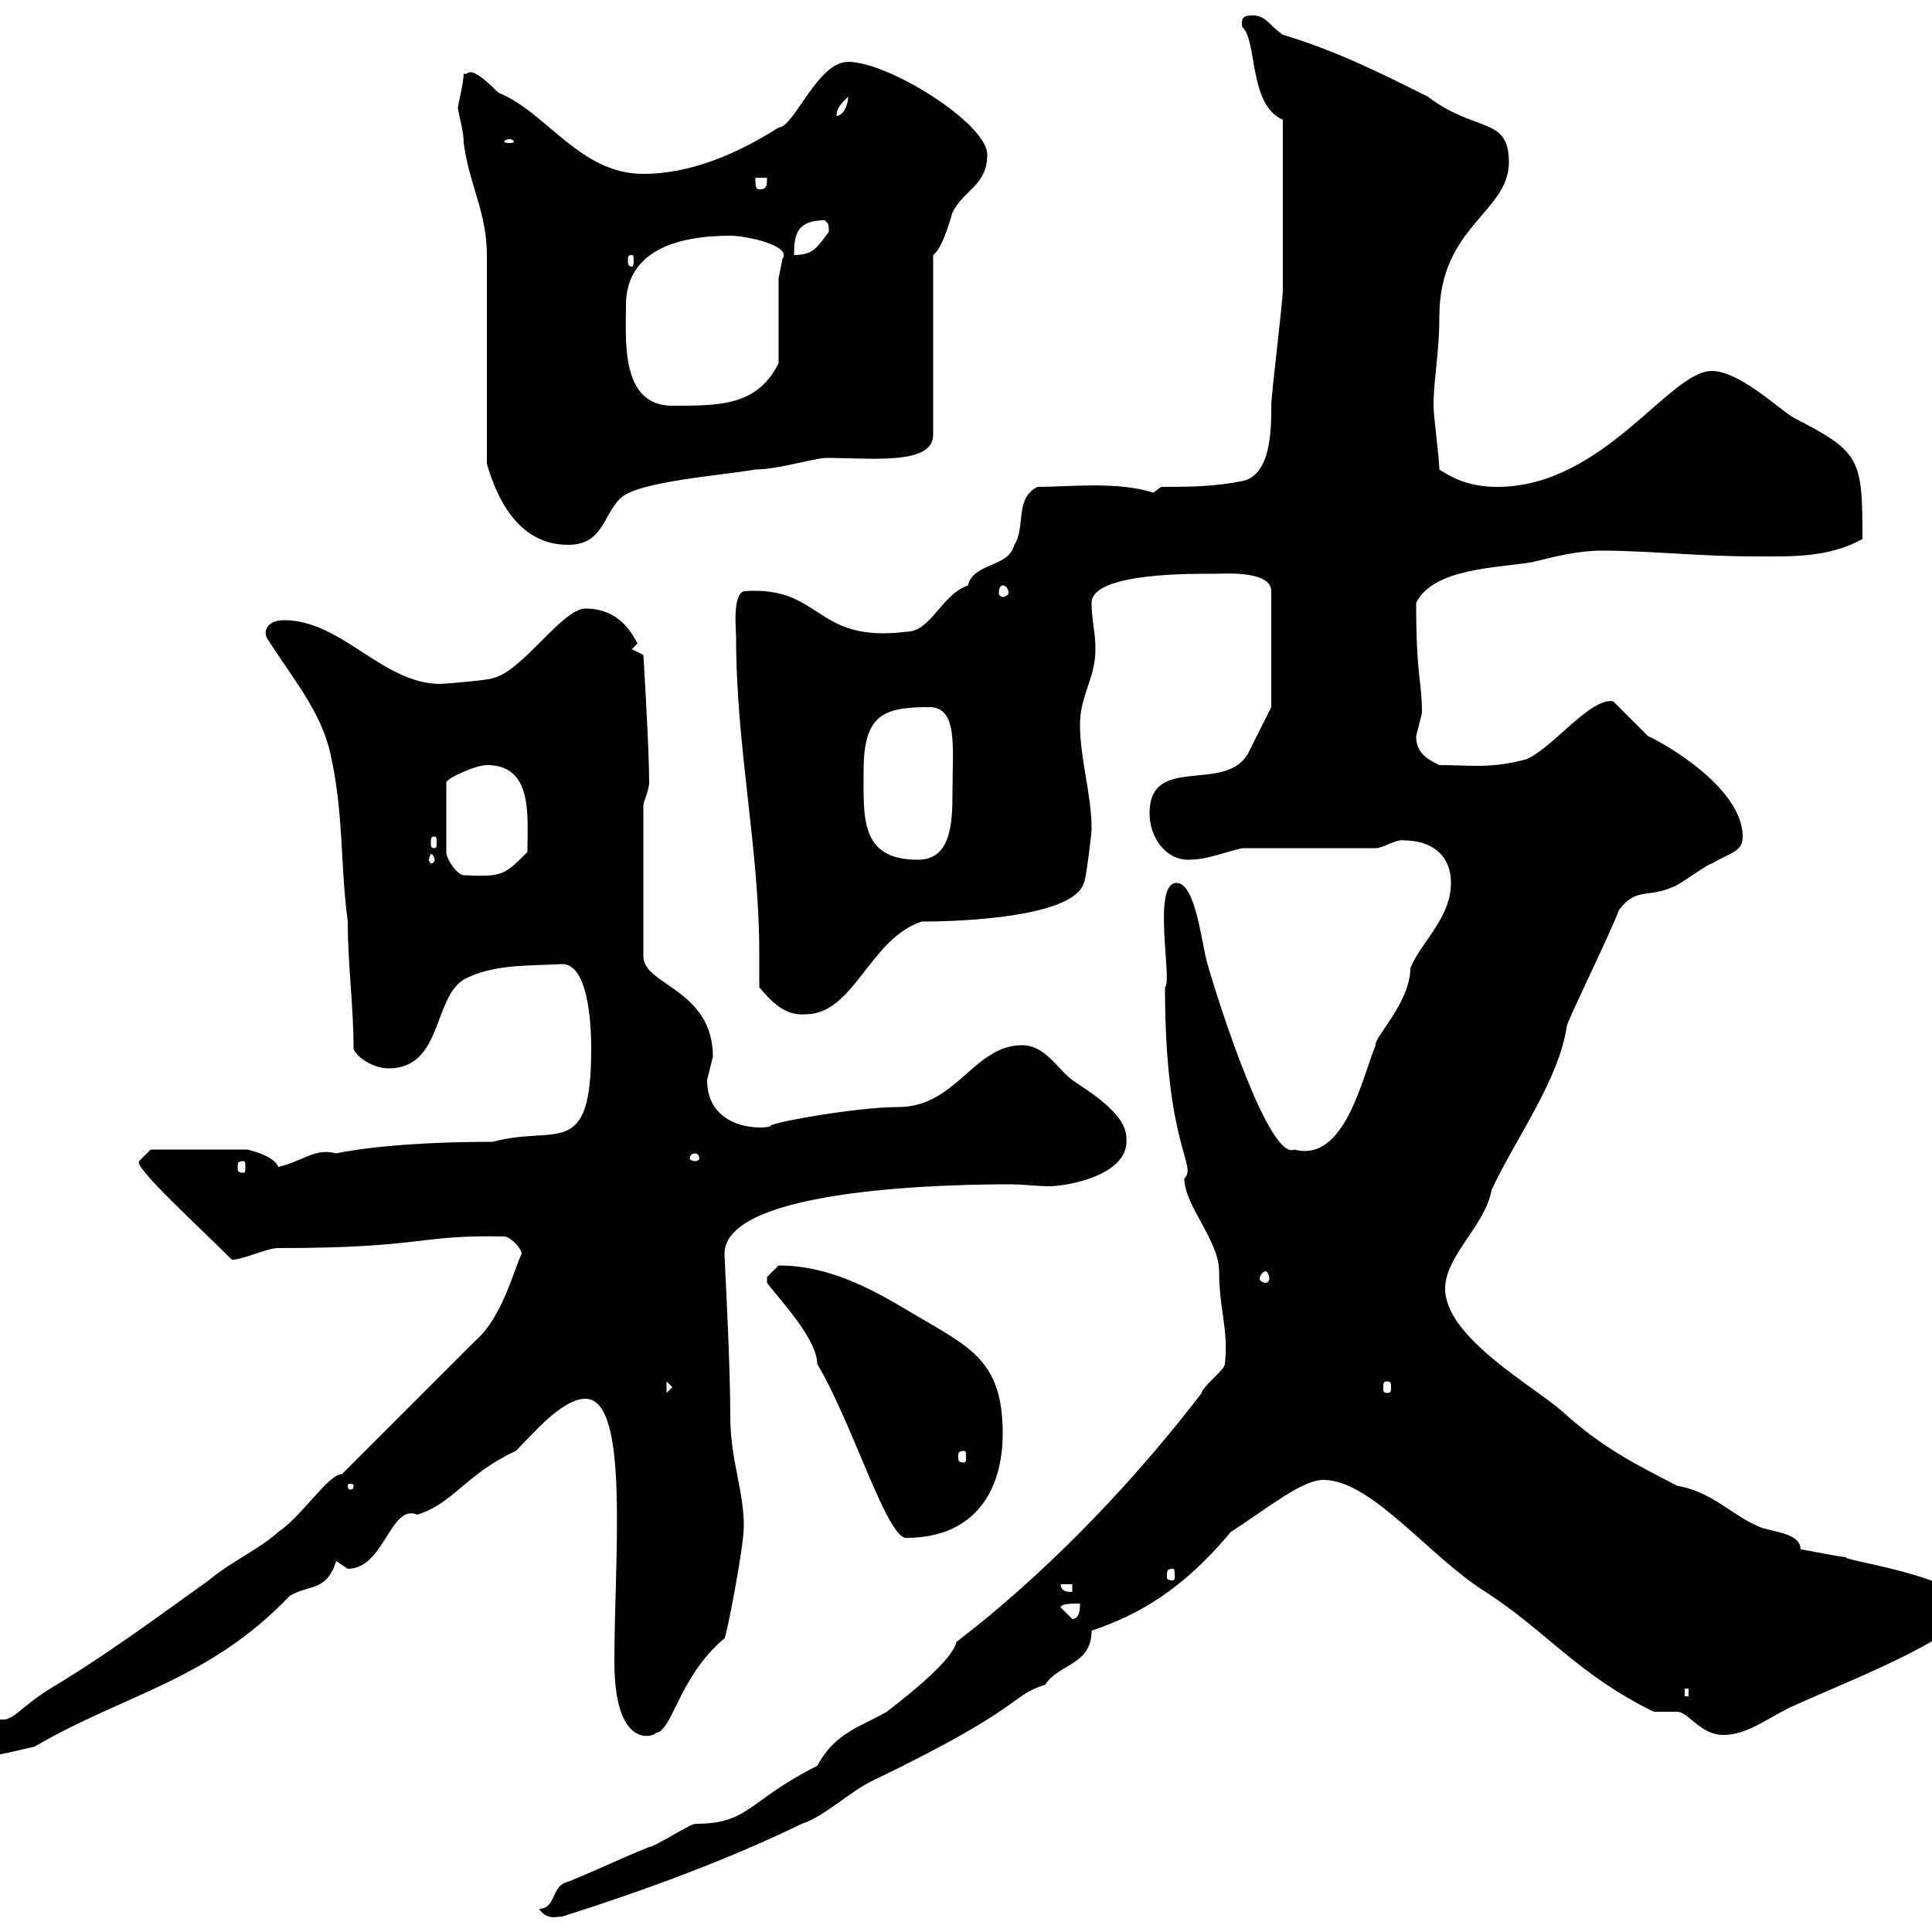<svg xmlns="http://www.w3.org/2000/svg" xmlns:xlink="http://www.w3.org/1999/xlink" width="300" height="300"><path d="M83.70 296.40C84.90 298.20 86.40 297.60 87.30 297.60C99.60 293.70 112.80 288.90 124.50 283.20C128.10 282 131.70 278.40 135.30 276.60C159.60 264.90 156.60 263.40 162.30 261.60C164.40 258.30 169.50 258.60 169.50 253.20C176.70 250.80 183.60 246.90 191.10 237.90C197.10 234 202.20 229.80 205.50 229.80C213 229.80 222 241.80 230.70 247.20C240 253.20 245.10 260.10 256.80 265.80C256.80 265.80 260.40 265.80 260.40 265.80C262.20 265.80 264 269.40 267.60 269.40C271.20 269.40 274.20 267 277.80 265.20C286.20 261.30 305.40 254.10 305.40 249.60C305.40 244.80 284.70 242.10 286.80 241.80C285.60 241.80 280.20 240.60 279.60 240.60C279.60 237.90 274.80 237.90 273 237C268.80 235.20 265.80 231.60 260.40 230.70C254.10 227.40 249 225 242.40 219C237.90 215.10 224.40 207.60 224.40 200.10C224.40 195 230.70 190.20 231.60 184.80C235.20 177 242.10 167.70 243.30 159.30C243.30 158.70 250.20 144.60 251.40 141.30C254.10 137.70 255.90 139.50 259.80 137.70C260.40 137.70 265.20 134.10 265.80 134.10C268.80 132.30 270.60 132.30 270.60 129.90C270.60 122.40 258.60 115.50 255.90 114.30C255 113.40 251.40 109.80 250.50 108.90C246.90 108.30 241.20 116.10 237 117.90C231.30 119.40 228.60 118.80 223.50 118.80C221.70 117.90 219.90 117 219.90 114.30C219.90 114.30 220.80 110.70 220.80 110.70C220.80 105.60 219.90 105.30 219.90 93.60C222.60 88.20 232.50 88.20 237.90 87.30C241.50 86.40 245.10 85.50 248.70 85.50C255.90 85.50 264 86.40 272.40 86.40C277.80 86.40 283.80 86.70 289.20 83.70C289.20 71.10 288.90 70.20 278.40 64.80C276 63.30 270 57.60 265.80 57.60C259.20 57.60 249 75.60 232.50 75.60C228.90 75.60 226.20 74.70 223.50 72.90C223.50 71.10 222.60 64.80 222.60 63C222.60 58.80 223.50 54.90 223.50 49.20C223.50 35.10 234.30 33 234.30 25.20C234.30 18 229.20 20.70 221.70 15C214.50 11.40 207.30 7.80 199.20 5.40C197.40 4.20 196.50 2.40 194.70 2.40C193.50 2.40 192.60 2.40 192.90 4.20C195.30 6.30 193.80 16.20 199.20 18.60C199.20 28.80 199.20 39.60 199.20 45C199.20 46.80 197.40 61.20 197.40 63C197.40 66.60 197.40 73.80 192.90 74.70C188.40 75.60 184.50 75.60 180.30 75.60L179.10 76.50C173.40 74.70 166.20 75.60 161.10 75.60C157.50 77.40 159.30 81.90 157.50 84.60C156.60 88.20 151.20 87.30 150.30 90.90C146.10 92.40 144.60 98.10 140.70 98.10C126.30 99.90 127.80 90.90 115.50 91.80C113.70 92.40 114.30 97.80 114.30 99C114.30 116.10 117.90 131.70 117.90 147.90C117.90 149.70 117.90 151.50 117.90 153.30C119.70 155.40 121.80 157.80 125.10 157.50C132.60 157.50 135 145.80 143.10 143.10C150.60 143.10 166.80 142.20 168.30 137.10C168.60 136.80 169.50 129.60 169.50 128.70C169.50 123.30 167.70 117.90 167.70 112.50C167.70 108 170.10 105.30 170.10 100.80C170.10 98.10 169.50 96.30 169.50 93.60C169.50 88.80 186 89.10 188.40 89.10C189.90 89.10 197.40 88.50 197.40 91.80L197.40 109.80C197.40 109.80 194.70 115.20 193.80 117C190.20 123.30 178.50 117 178.50 126.30C178.50 129.90 180.90 133.50 184.50 133.50C187.50 133.50 190.20 132.30 192.90 131.70L213.60 131.70C214.80 131.70 216.90 130.20 218.10 130.50C221.70 130.50 225.30 132.30 225.30 137.10C225.30 142.50 220.80 146.10 219 150.30C219 155.70 213.30 161.10 213.60 162.30C211.50 167.40 208.80 180.60 201 178.50C197.10 180.30 189.30 156 187.50 149.70C186.60 146.70 185.70 137.10 182.70 137.10C178.80 137.10 182.10 152.40 180.90 153.30C180.90 178.20 186 180.90 183.90 183C183.90 187.20 189.30 192.60 189.30 197.40C189.30 203.40 190.80 206.40 190.20 211.80C190.20 212.70 186.60 215.40 186.60 216.30C166.80 242.10 148.20 255 148.50 255C147.90 257.70 141.60 262.80 137.70 265.80C133.50 268.20 129.60 269.10 126.90 274.20C116.10 279.60 116.40 283.20 108 283.20C107.10 283.20 101.70 286.80 100.80 286.80C96.30 288.60 92.70 290.40 88.20 292.20C85.50 292.80 86.40 296.40 83.70 296.40ZM53.10 228.90C51 228.90 47.10 235.20 43.20 237.90C40.20 240.60 36 242.40 32.40 245.40C24 251.40 16.80 256.80 7.80 262.20C3 265.20 2.10 267.30 0 267C-1.80 268.80-3 273-5.40 273C-5.40 273.60-0.90 272.70 5.40 271.20C19.20 263.10 32.40 261 45 247.80C48 246 50.70 247.20 52.20 242.40C52.20 242.40 54 243.60 54 243.60C59.70 243.60 60.60 233.40 64.80 235.20C70.50 233.40 72.30 228.90 80.10 225.30C82.80 222.60 87.30 217.20 90.90 217.20C97.80 217.20 95.40 241.80 95.40 258C95.40 273 102.60 269.10 101.70 269.10C104.40 269.10 105.30 260.40 112.50 254.40C112.80 254.10 115.50 240.30 115.50 237C115.50 231.30 113.40 226.80 113.40 219.90C113.40 211.20 112.50 195.60 112.50 194.70C112.50 184.20 149.40 183.90 156.90 183.90C159 183.90 161.10 184.20 162.90 184.20C165.90 184.20 175.50 182.40 174.90 176.70C174.90 172.80 168.60 169.20 166.50 167.70C164.10 165.90 162.30 162.30 158.70 162.30C151.20 162.30 148.50 171.90 139.50 171.90C132.60 171.90 118.20 174.60 119.70 174.90C117.30 175.50 109.80 174.90 109.80 167.70C109.80 167.70 110.70 164.10 110.70 164.10C110.70 153.60 99.90 153 99.90 148.50L99.90 125.10C99.90 124.50 100.80 122.70 100.80 121.50C100.80 116.10 99.90 101.70 99.90 101.70L98.10 100.80L99 99.90C98.40 99 96.60 94.50 90.90 94.50C87.30 94.50 81 104.40 76.50 105.30C76.20 105.60 68.70 106.20 68.40 106.20C59.40 106.20 53.10 96.30 44.10 96.30C42 96.30 40.80 97.50 41.40 99C45.60 105.60 49.80 110.40 51.30 117C53.40 126.30 52.80 134.10 54 143.10C54 150 54.90 156 54.90 162.90C55.80 164.70 58.50 165.90 60.30 165.90C68.70 165.90 67.20 155.10 72 152.10C76.50 149.70 81.90 150 87.30 149.70C90.60 149.70 91.80 156 91.80 162.90C91.80 180.30 86.40 174.60 76.50 177.30C59.70 177.30 52.20 179.10 52.20 179.10C48.90 178.20 47.10 180.30 43.20 181.20C42.60 179.40 38.40 178.50 38.40 178.50L23.40 178.50L21.60 180.30C20.70 181.20 30.60 190.20 36 195.60C37.80 195.60 41.40 193.80 43.20 193.80C66 193.80 64.80 191.70 78.30 192C79.20 192 81 193.80 81 194.70C79.80 197.10 78 204.60 73.80 208.20ZM261.60 262.20L262.20 262.20L262.20 263.40L261.60 263.40ZM164.70 249.60C164.70 249 166.50 249 167.70 249C167.70 249.60 167.70 251.40 166.50 251.40ZM164.70 246L166.50 246L166.50 247.20C165.90 247.20 164.70 247.20 164.70 246ZM182.10 243.60C182.40 243.60 182.40 243.90 182.40 244.80C182.40 245.10 182.40 245.40 182.10 245.40C181.20 245.40 181.20 245.10 181.20 244.80C181.20 243.90 181.20 243.60 182.10 243.60ZM119.10 199.20C120.90 201.60 126.90 207.90 126.90 211.80C132.30 220.80 137.70 238.80 140.70 238.80C151.50 238.80 155.70 231.30 155.70 222.60C155.70 210.90 150.30 209.10 141.30 203.70C135.30 200.10 128.70 196.50 120.90 196.50C120.90 196.50 119.10 198.30 119.10 198.30C119.10 199.20 119.10 199.20 119.10 199.20ZM54.90 230.70C54.90 231.30 54.60 231.30 54.30 231.30C54.30 231.30 54 231.30 54 230.70C54 230.40 54.30 230.40 54.30 230.40C54.60 230.40 54.90 230.40 54.90 230.70ZM149.70 225.30C150 225.30 150 225.60 150 226.20C150 226.80 150 227.10 149.70 227.10C148.80 227.10 148.80 226.80 148.80 226.20C148.80 225.60 148.80 225.30 149.70 225.30ZM103.50 214.50L104.40 215.40L103.50 216.30ZM215.40 214.50C216 214.50 216 214.80 216 215.40C216 216 216 216.30 215.40 216.30C214.80 216.30 214.80 216 214.80 215.40C214.80 214.80 214.80 214.50 215.40 214.50ZM196.50 197.40C196.80 197.40 197.10 198 197.10 198.60C197.10 198.90 196.80 199.20 196.50 199.20C196.20 199.20 195.60 198.90 195.60 198.60C195.60 198 196.20 197.40 196.50 197.40ZM37.80 180.30C38.10 180.30 38.10 180.60 38.10 181.20C38.10 181.80 38.10 182.10 37.80 182.10C36.90 182.10 36.90 181.80 36.90 181.20C36.90 180.60 36.90 180.30 37.80 180.30ZM108 179.10C108.30 179.10 108.60 179.40 108.60 180C108.60 180 108.30 180.30 108 180.30C107.40 180.30 107.10 180 107.10 180C107.10 179.40 107.40 179.10 108 179.10ZM75.60 118.80C82.80 118.80 81.90 126.60 81.90 132.30C78.30 135.90 78 136.20 72 135.90C71.10 135.90 69.30 133.50 69.30 132.30L69.30 121.50C69.30 120.90 73.80 118.80 75.60 118.80ZM67.50 133.50C67.50 133.80 67.20 134.10 66.90 134.10C66.90 134.10 66.60 133.80 66.60 133.50C66.60 133.20 66.90 132.60 66.90 132.60C67.20 132.60 67.50 133.20 67.50 133.50ZM134.10 119.70C134.10 111 137.10 109.80 144.30 109.80C148.80 109.80 147.90 116.10 147.90 123C147.90 128.10 147.60 133.50 142.50 133.50C133.50 133.50 134.10 126.90 134.10 119.70ZM67.50 129.90C67.80 129.90 67.80 130.20 67.80 130.80C67.80 131.40 67.80 131.70 67.50 131.70C66.90 131.70 66.90 131.40 66.90 130.80C66.90 130.20 66.90 129.90 67.50 129.90ZM155.70 90.90C156 90.90 156.60 91.20 156.60 92.10C156.60 92.40 156 92.70 155.70 92.70C155.40 92.70 155.10 92.40 155.10 92.10C155.10 91.20 155.40 90.90 155.70 90.90ZM75.60 72C77.40 78.30 81 84.60 88.20 84.60C93.60 84.60 93.60 80.10 96.30 77.40C99 74.70 112.50 73.80 117.30 72.90C120.60 72.90 125.40 71.40 128.10 71.10C135.30 71.10 144.90 72.30 144.90 67.50L144.90 39.60C146.10 38.70 147 36 147.90 33C149.70 29.40 153.30 28.80 153.30 24C153.30 19.20 138 9.60 131.70 9.60C126.90 9.60 123.30 19.80 120.90 19.80C114.30 24 107.10 27 99.90 27C90 27 84.90 17.40 77.40 14.40C72.30 9.30 72.90 12 72 11.40C72 12.90 71.10 16.20 71.10 16.80C71.40 18.60 72 20.40 72 22.20C72.90 28.80 75.60 33 75.60 39.60C75.60 43.80 75.60 67.50 75.60 72ZM97.20 47.40C97.20 39 105 36.60 113.40 36.60C115.80 36.60 123 38.10 121.50 40.20C121.50 40.20 120.90 43.20 120.90 43.20L120.90 56.40C117.60 63 111.90 63 104.40 63C96.30 63 97.20 52.80 97.20 47.40ZM98.10 39.60C98.40 39.60 98.40 39.90 98.40 40.50C98.40 40.80 98.40 41.40 98.10 41.40C97.50 41.40 97.50 40.80 97.50 40.50C97.50 39.90 97.50 39.60 98.10 39.60ZM128.10 34.20C128.40 34.80 128.70 34.20 128.70 36C126.90 38.40 126.30 39.60 123.30 39.60C123.30 36.60 123.60 34.20 128.10 34.20ZM117.30 27.60L119.10 27.60C119.10 28.80 119.10 29.40 117.90 29.40C117.30 29.40 117.30 28.80 117.30 27.60ZM79.20 21.60C79.50 21.60 79.80 21.90 79.80 21.90C79.80 22.20 79.50 22.20 79.20 22.20C78.60 22.20 78.30 22.20 78.30 21.90C78.30 21.90 78.60 21.60 79.20 21.60ZM131.70 15C131.70 16.50 130.80 18 129.90 18C129.90 16.80 130.50 16.20 131.70 15Z"/></svg>